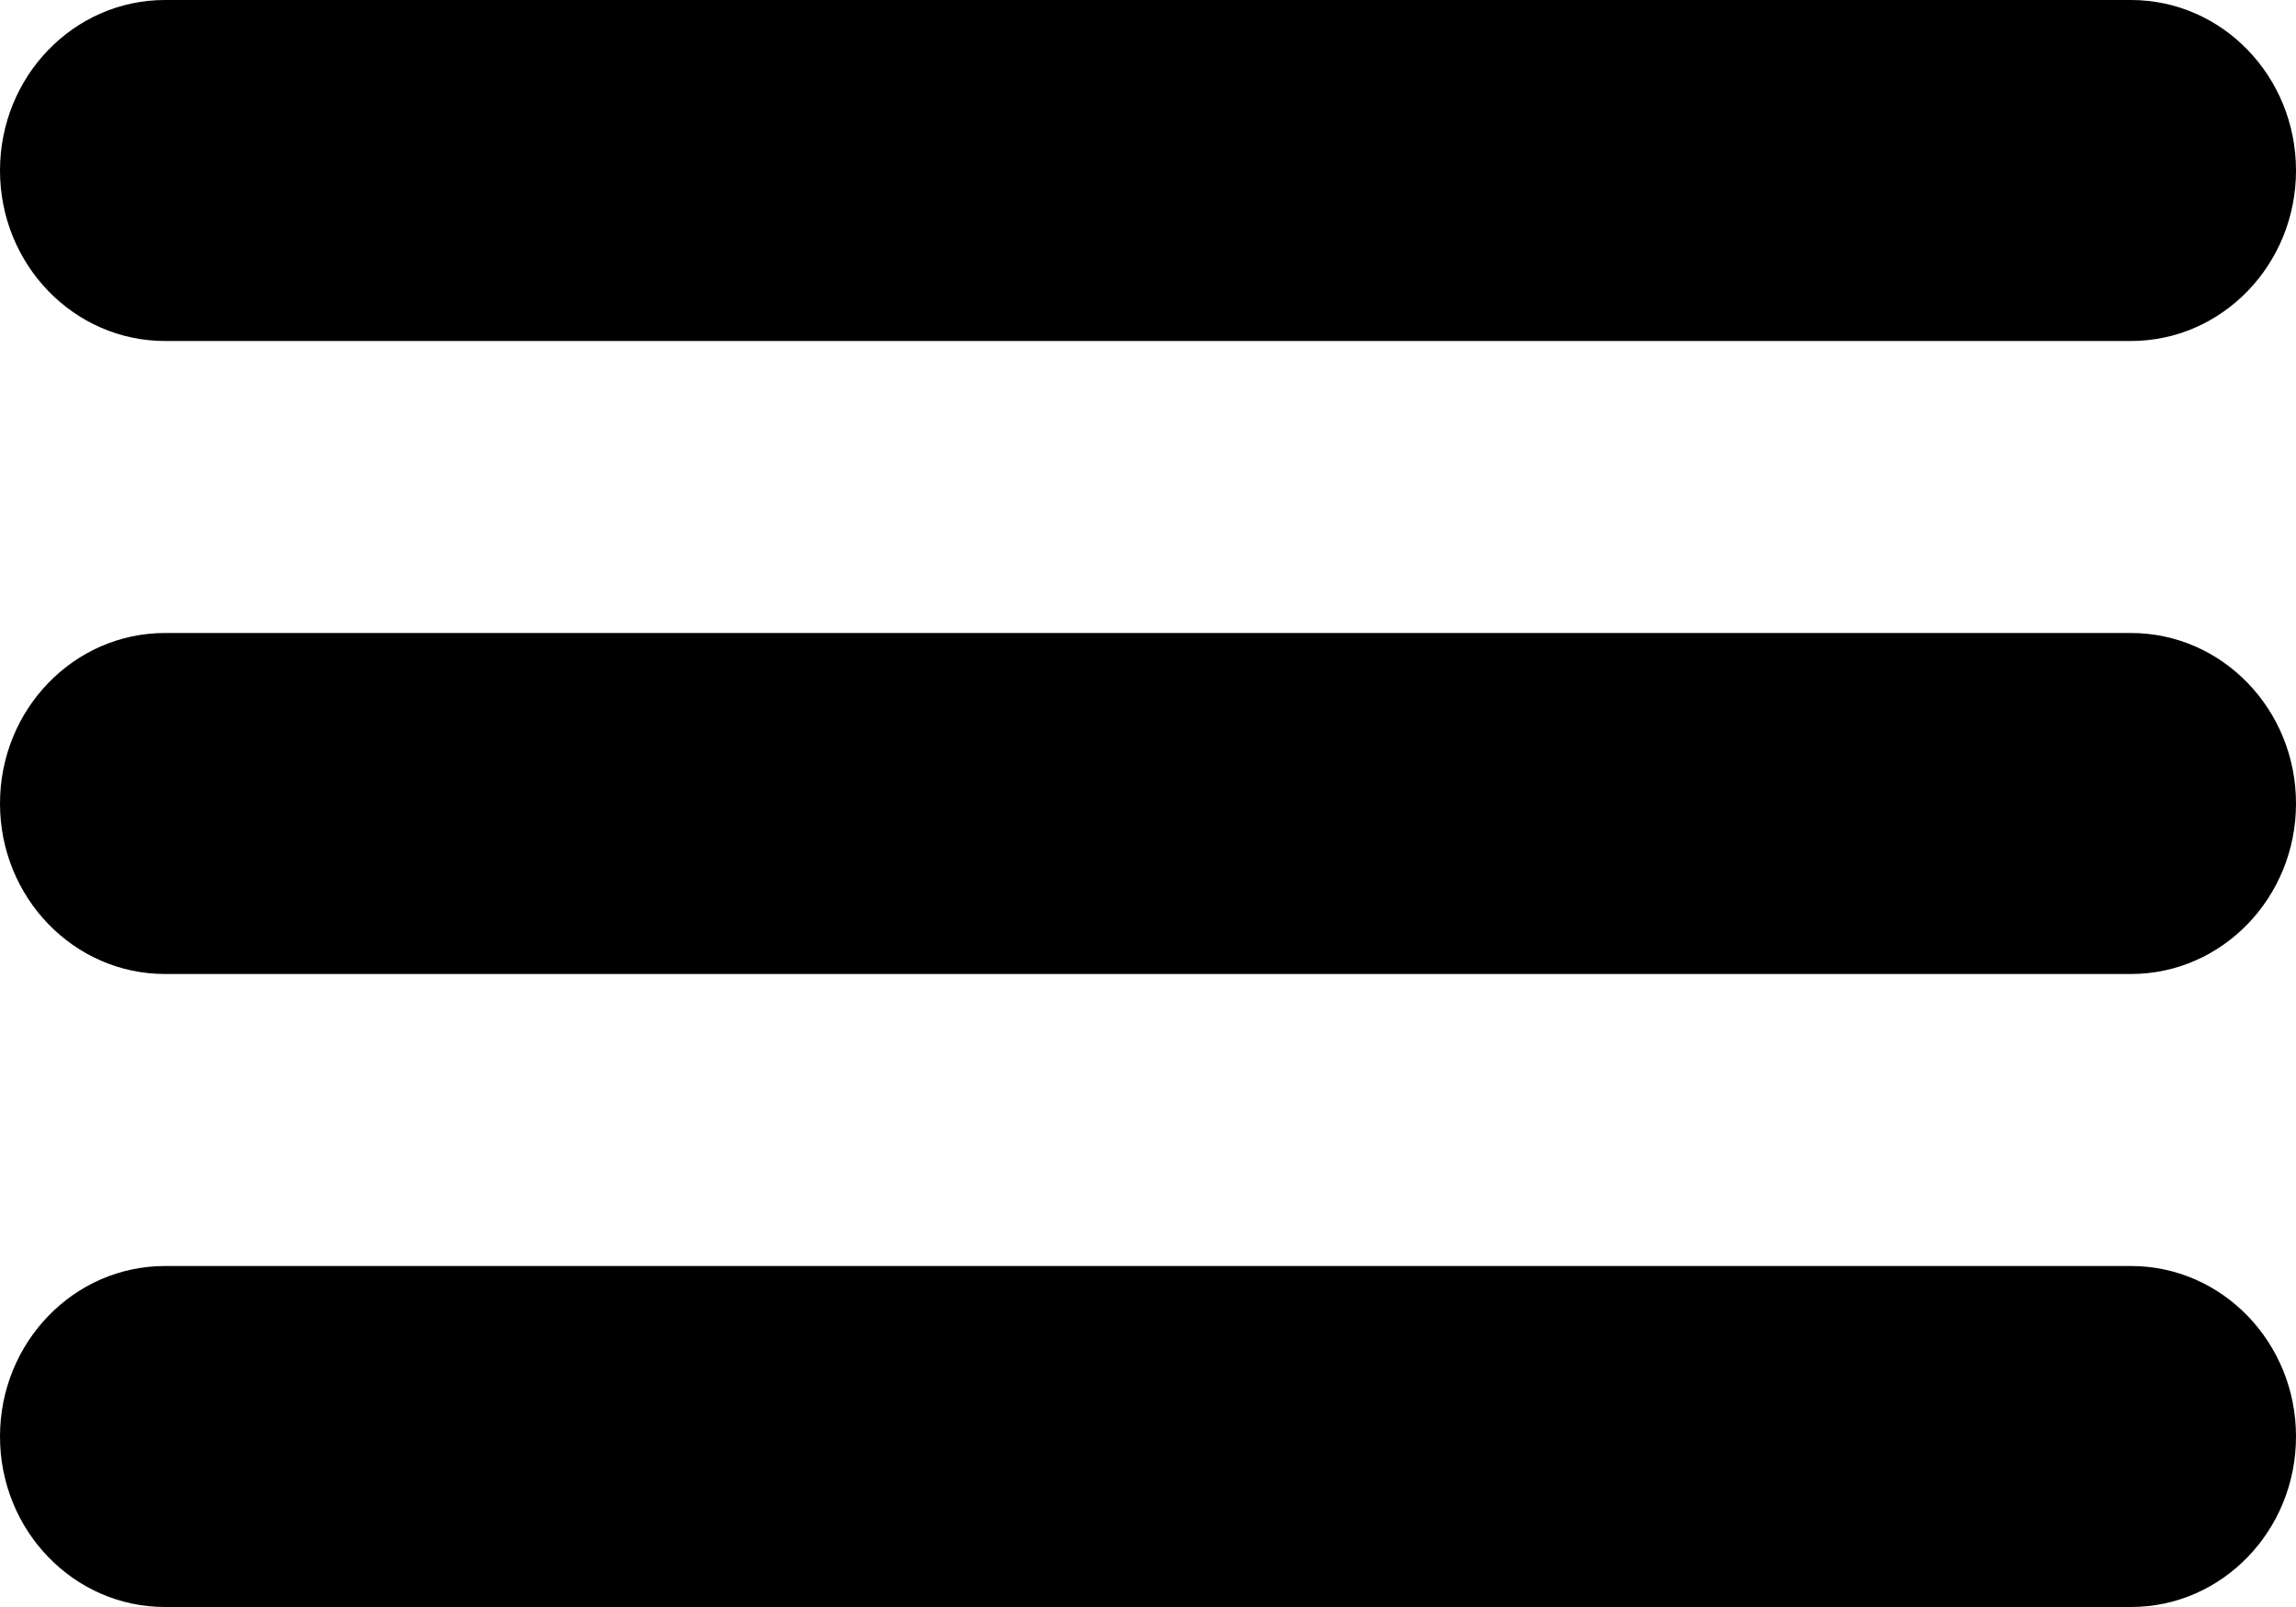 <svg width="30" height="21" viewBox="0 0 30 21" fill="none" xmlns="http://www.w3.org/2000/svg">
<path d="M27.844 16.544H2.156C0.965 16.544 0 17.542 0 18.772C0 20.003 0.965 21 2.156 21H27.844C29.035 21 30 20.003 30 18.772C30 17.542 29.035 16.544 27.844 16.544Z" fill="black"/>
<path d="M27.844 0H2.156C0.965 0 0 0.997 0 2.228C0 3.458 0.965 4.456 2.156 4.456H27.844C29.035 4.456 30 3.458 30 2.228C30 0.997 29.035 0 27.844 0Z" fill="black"/>
<path d="M27.844 8.272H2.156C0.965 8.272 0 9.27 0 10.5C0 11.73 0.965 12.728 2.156 12.728H27.844C29.035 12.728 30 11.73 30 10.5C30 9.27 29.035 8.272 27.844 8.272Z" fill="black"/>
</svg>
